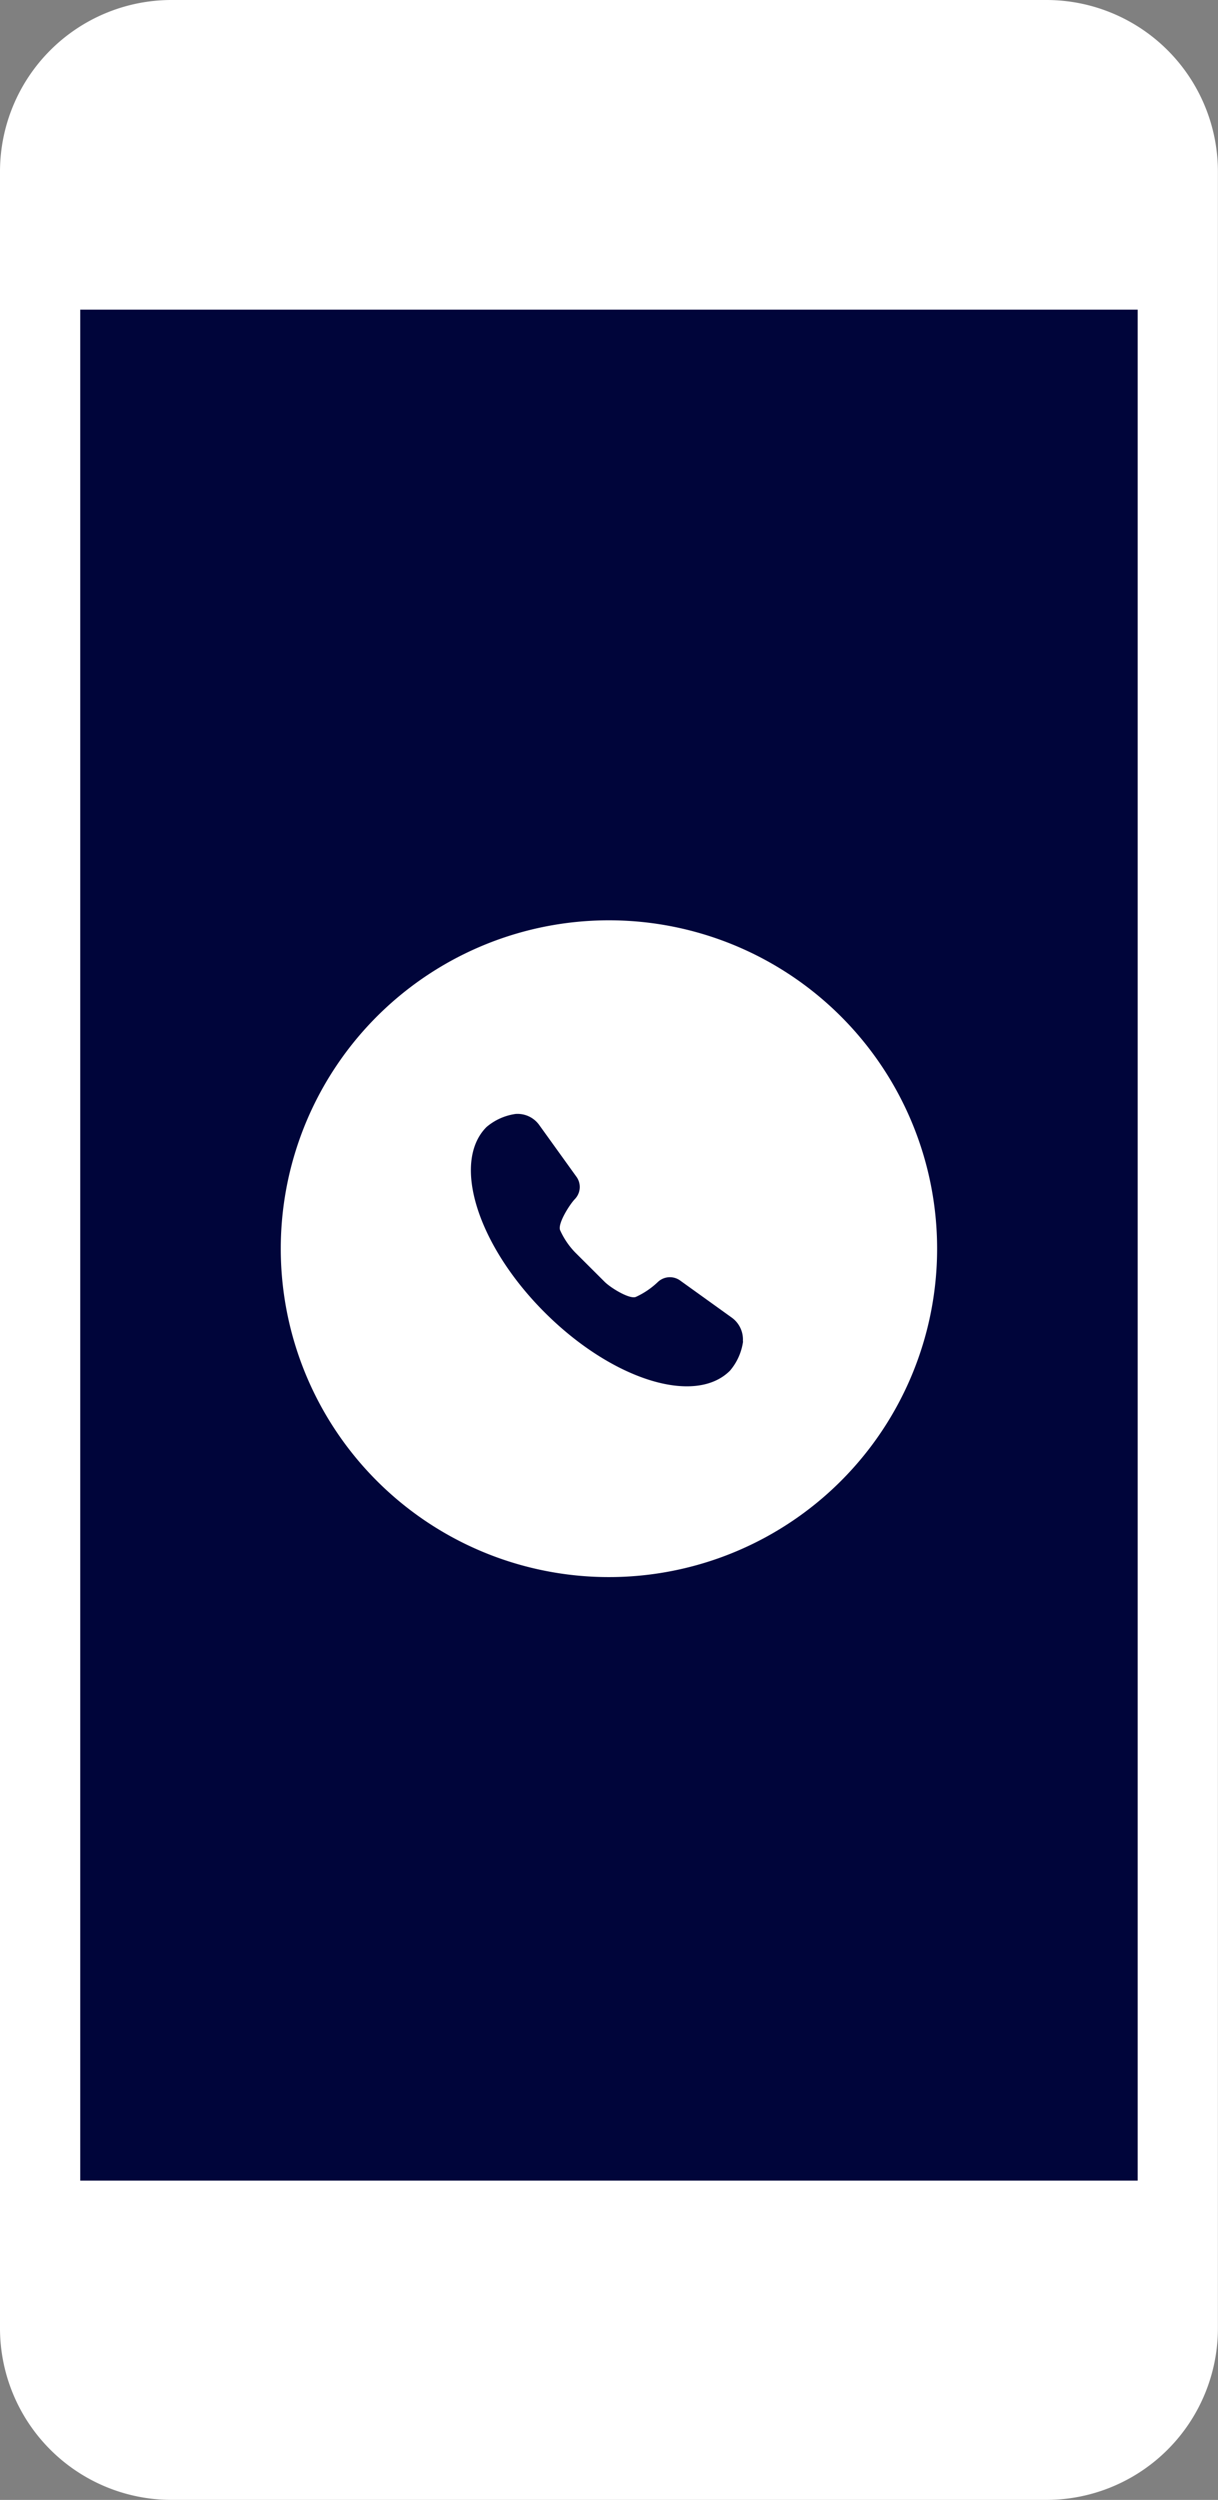 <svg xmlns="http://www.w3.org/2000/svg" xmlns:xlink="http://www.w3.org/1999/xlink" width="13.146" height="26.964" viewBox="0 0 13.146 26.964"><rect x="0" y="0" width="13.146" height="26.964" fill="#808080" stroke="none"/><defs><clipPath id="a"><rect width="13.146" height="26.964" transform="translate(0 0)" fill="none"/></clipPath></defs><g transform="translate(0 0)"><g clip-path="url(#a)"><path d="M11.293,26.964H1.852A1.852,1.852,0,0,1,0,25.112V1.852A1.852,1.852,0,0,1,1.852,0h9.441a1.852,1.852,0,0,1,1.852,1.852v23.26a1.852,1.852,0,0,1-1.852,1.852" fill="#fff"/><path d="M0,0H11.413V20.18H0Z" transform="translate(0.866 3.34)" fill="#00053a"/><path d="M4.779,1.784a.233.233,0,1,1-.233-.233.233.233,0,0,1,.233.233" fill="#fff"/><path d="M7.644,1.923H5.6a.14.14,0,0,1,0-.279H7.644a.14.14,0,1,1,0,.279" fill="#fff"/><path d="M7.6,25.1a1.027,1.027,0,1,1-1.027-1.027A1.027,1.027,0,0,1,7.6,25.1" fill="#fff"/><path d="M9.077,15.973a3.542,3.542,0,1,1,0-5.009,3.542,3.542,0,0,1,0,5.009" fill="#fff"/><path d="M8.018,14.467a.29.29,0,0,0-.117-.253l-.557-.4a.189.189,0,0,0-.243.013.864.864,0,0,1-.239.162c-.07.026-.274-.1-.338-.165l-.315-.314a.836.836,0,0,1-.164-.242c-.027-.069.1-.273.161-.336a.188.188,0,0,0,.013-.243l-.4-.556a.288.288,0,0,0-.253-.118.617.617,0,0,0-.315.141c-.378.379-.1,1.273.628,2s1.621,1.007,2,.628a.617.617,0,0,0,.141-.315" fill="#00053a"/></g></g></svg>